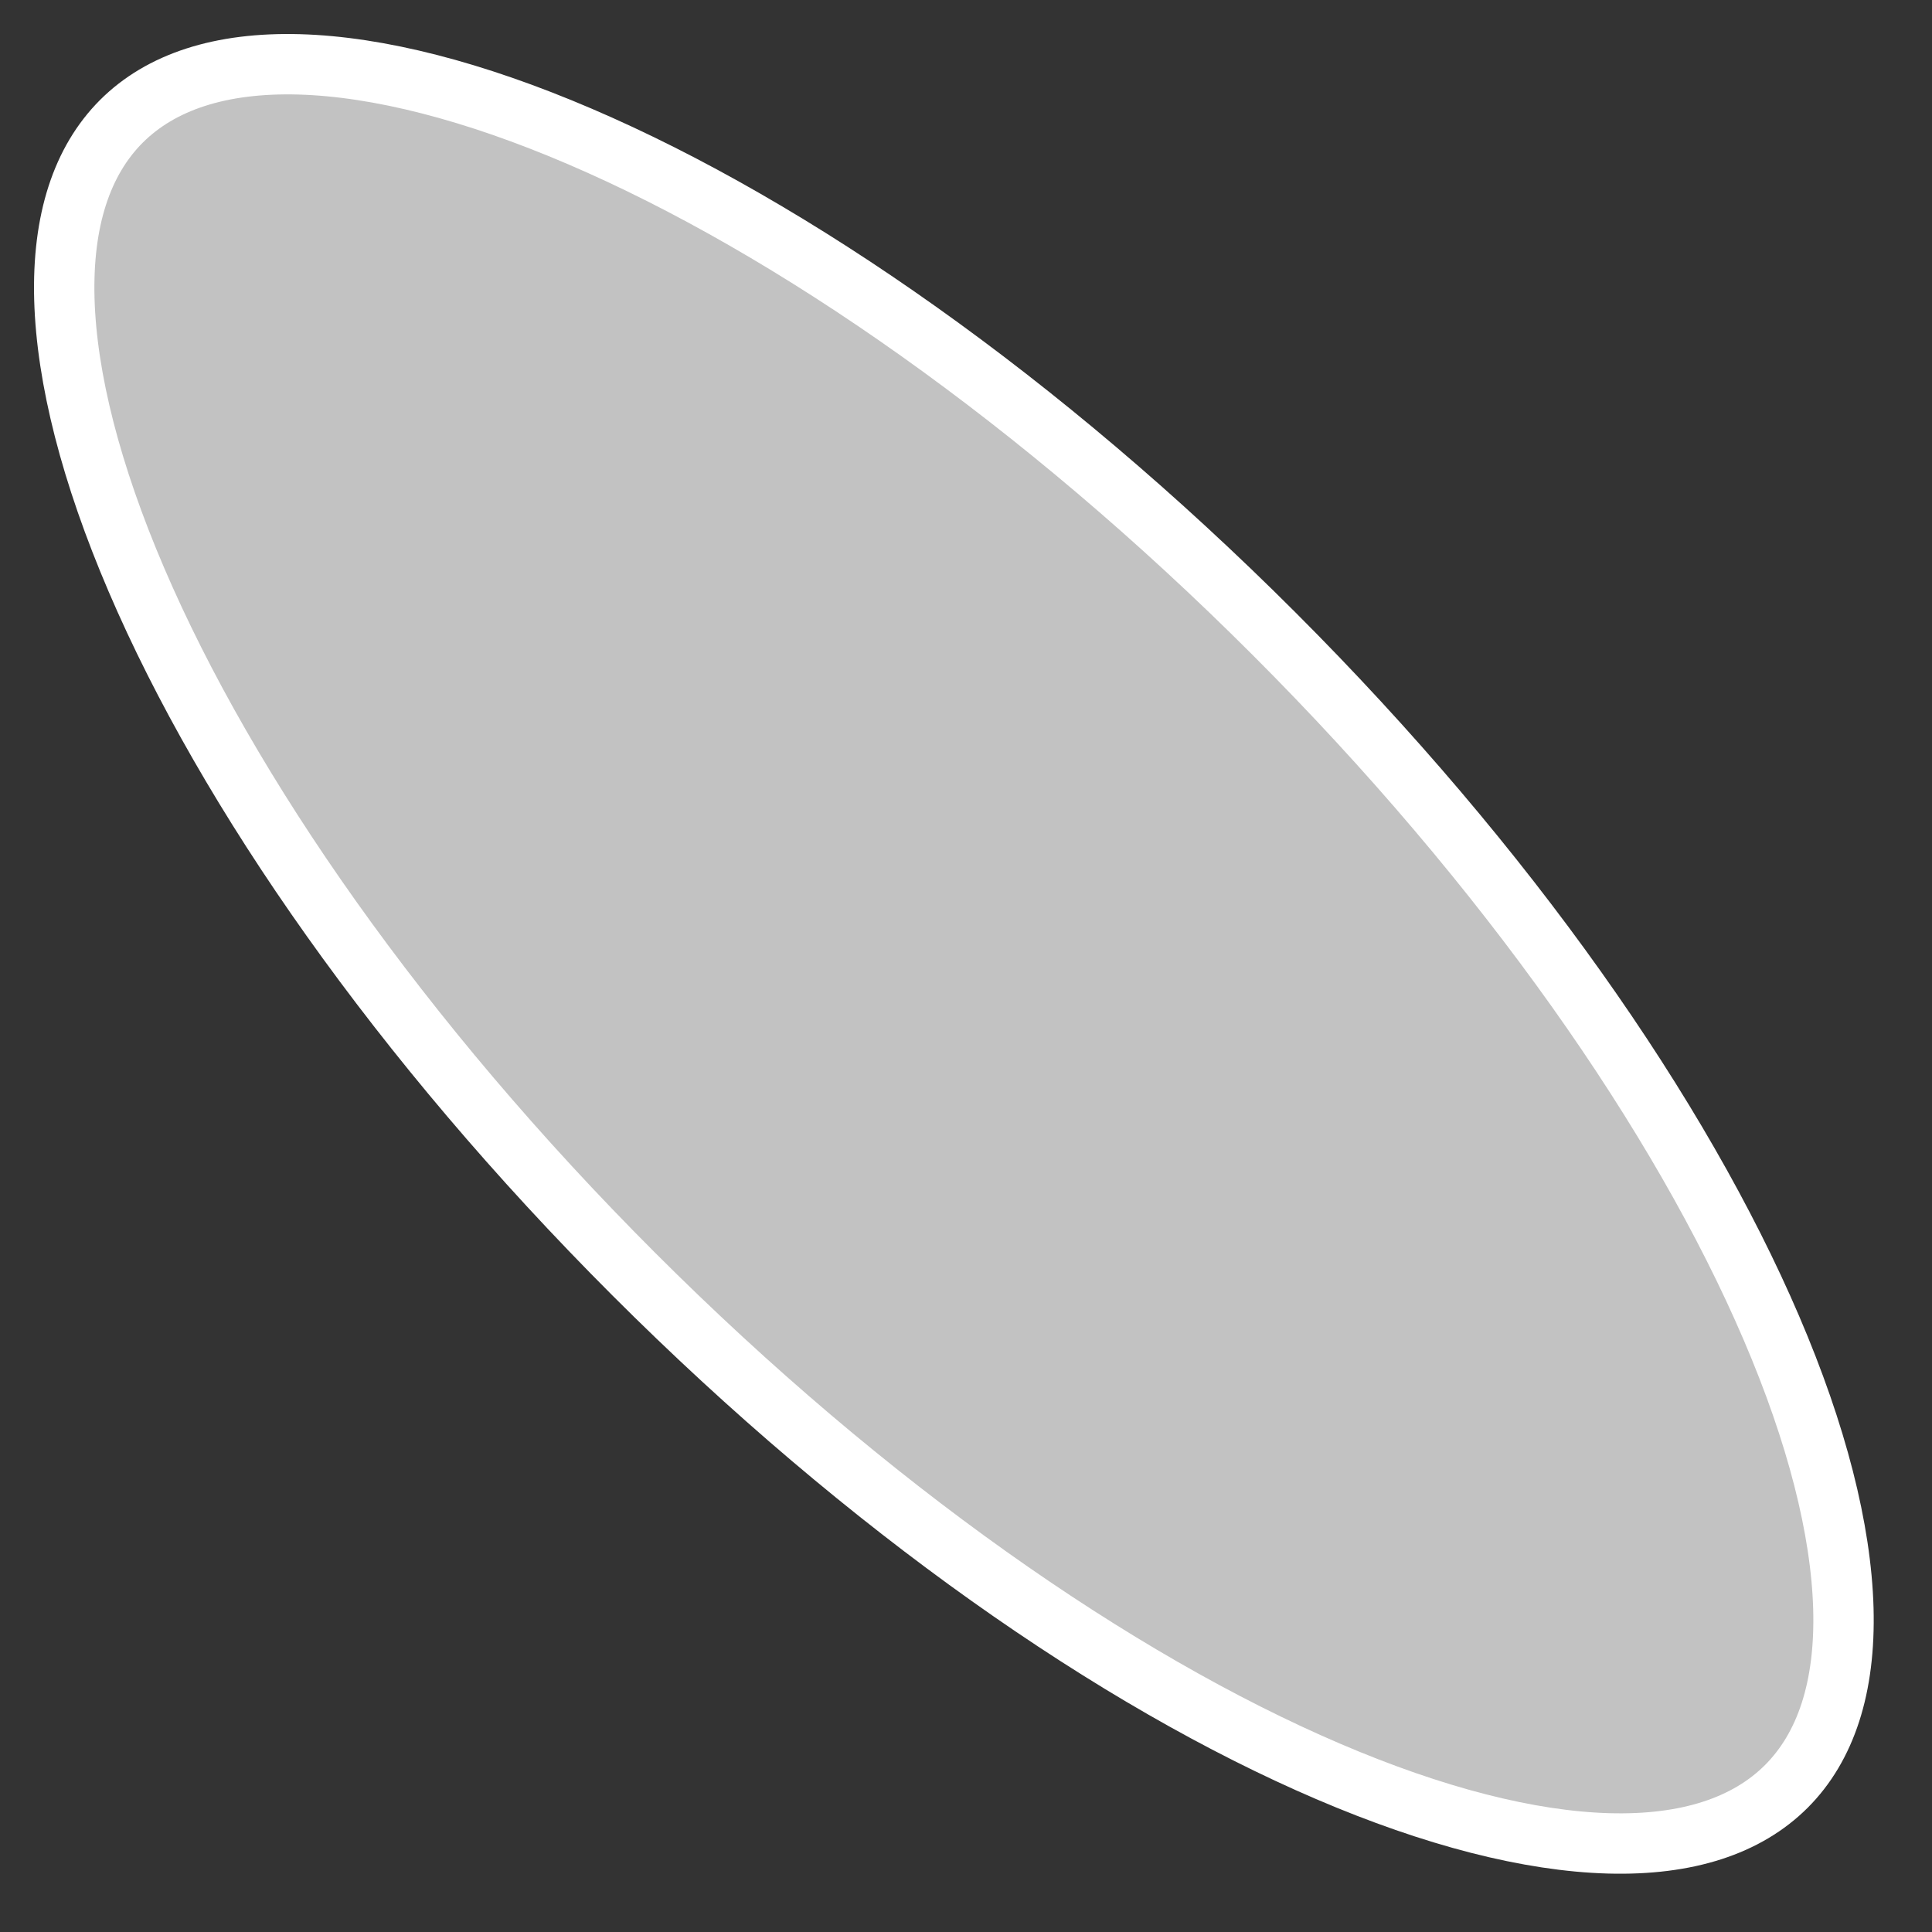 <?xml version="1.0" encoding="UTF-8"?> <svg xmlns="http://www.w3.org/2000/svg" width="32" height="32" viewBox="0 0 32 32" fill="none"><rect x="0" y="0" width="32" height="32" fill="#333333" stroke="none"/> <path d="M21.102 10.496C24.974 14.367 27.835 18.485 29.34 21.996C30.093 23.753 30.495 25.334 30.532 26.642C30.568 27.948 30.24 28.935 29.588 29.588C28.935 30.24 27.949 30.568 26.642 30.532C25.334 30.495 23.753 30.092 21.996 29.339C18.485 27.835 14.368 24.974 10.496 21.102C6.624 17.23 3.763 13.113 2.259 9.602C1.506 7.845 1.103 6.264 1.066 4.956C1.03 3.649 1.358 2.663 2.01 2.01C2.663 1.358 3.65 1.03 4.956 1.066C6.264 1.103 7.845 1.506 9.602 2.259C13.113 3.763 17.231 6.624 21.102 10.496Z" fill="white" fill-opacity="0.7" stroke="white"></path> </svg> 